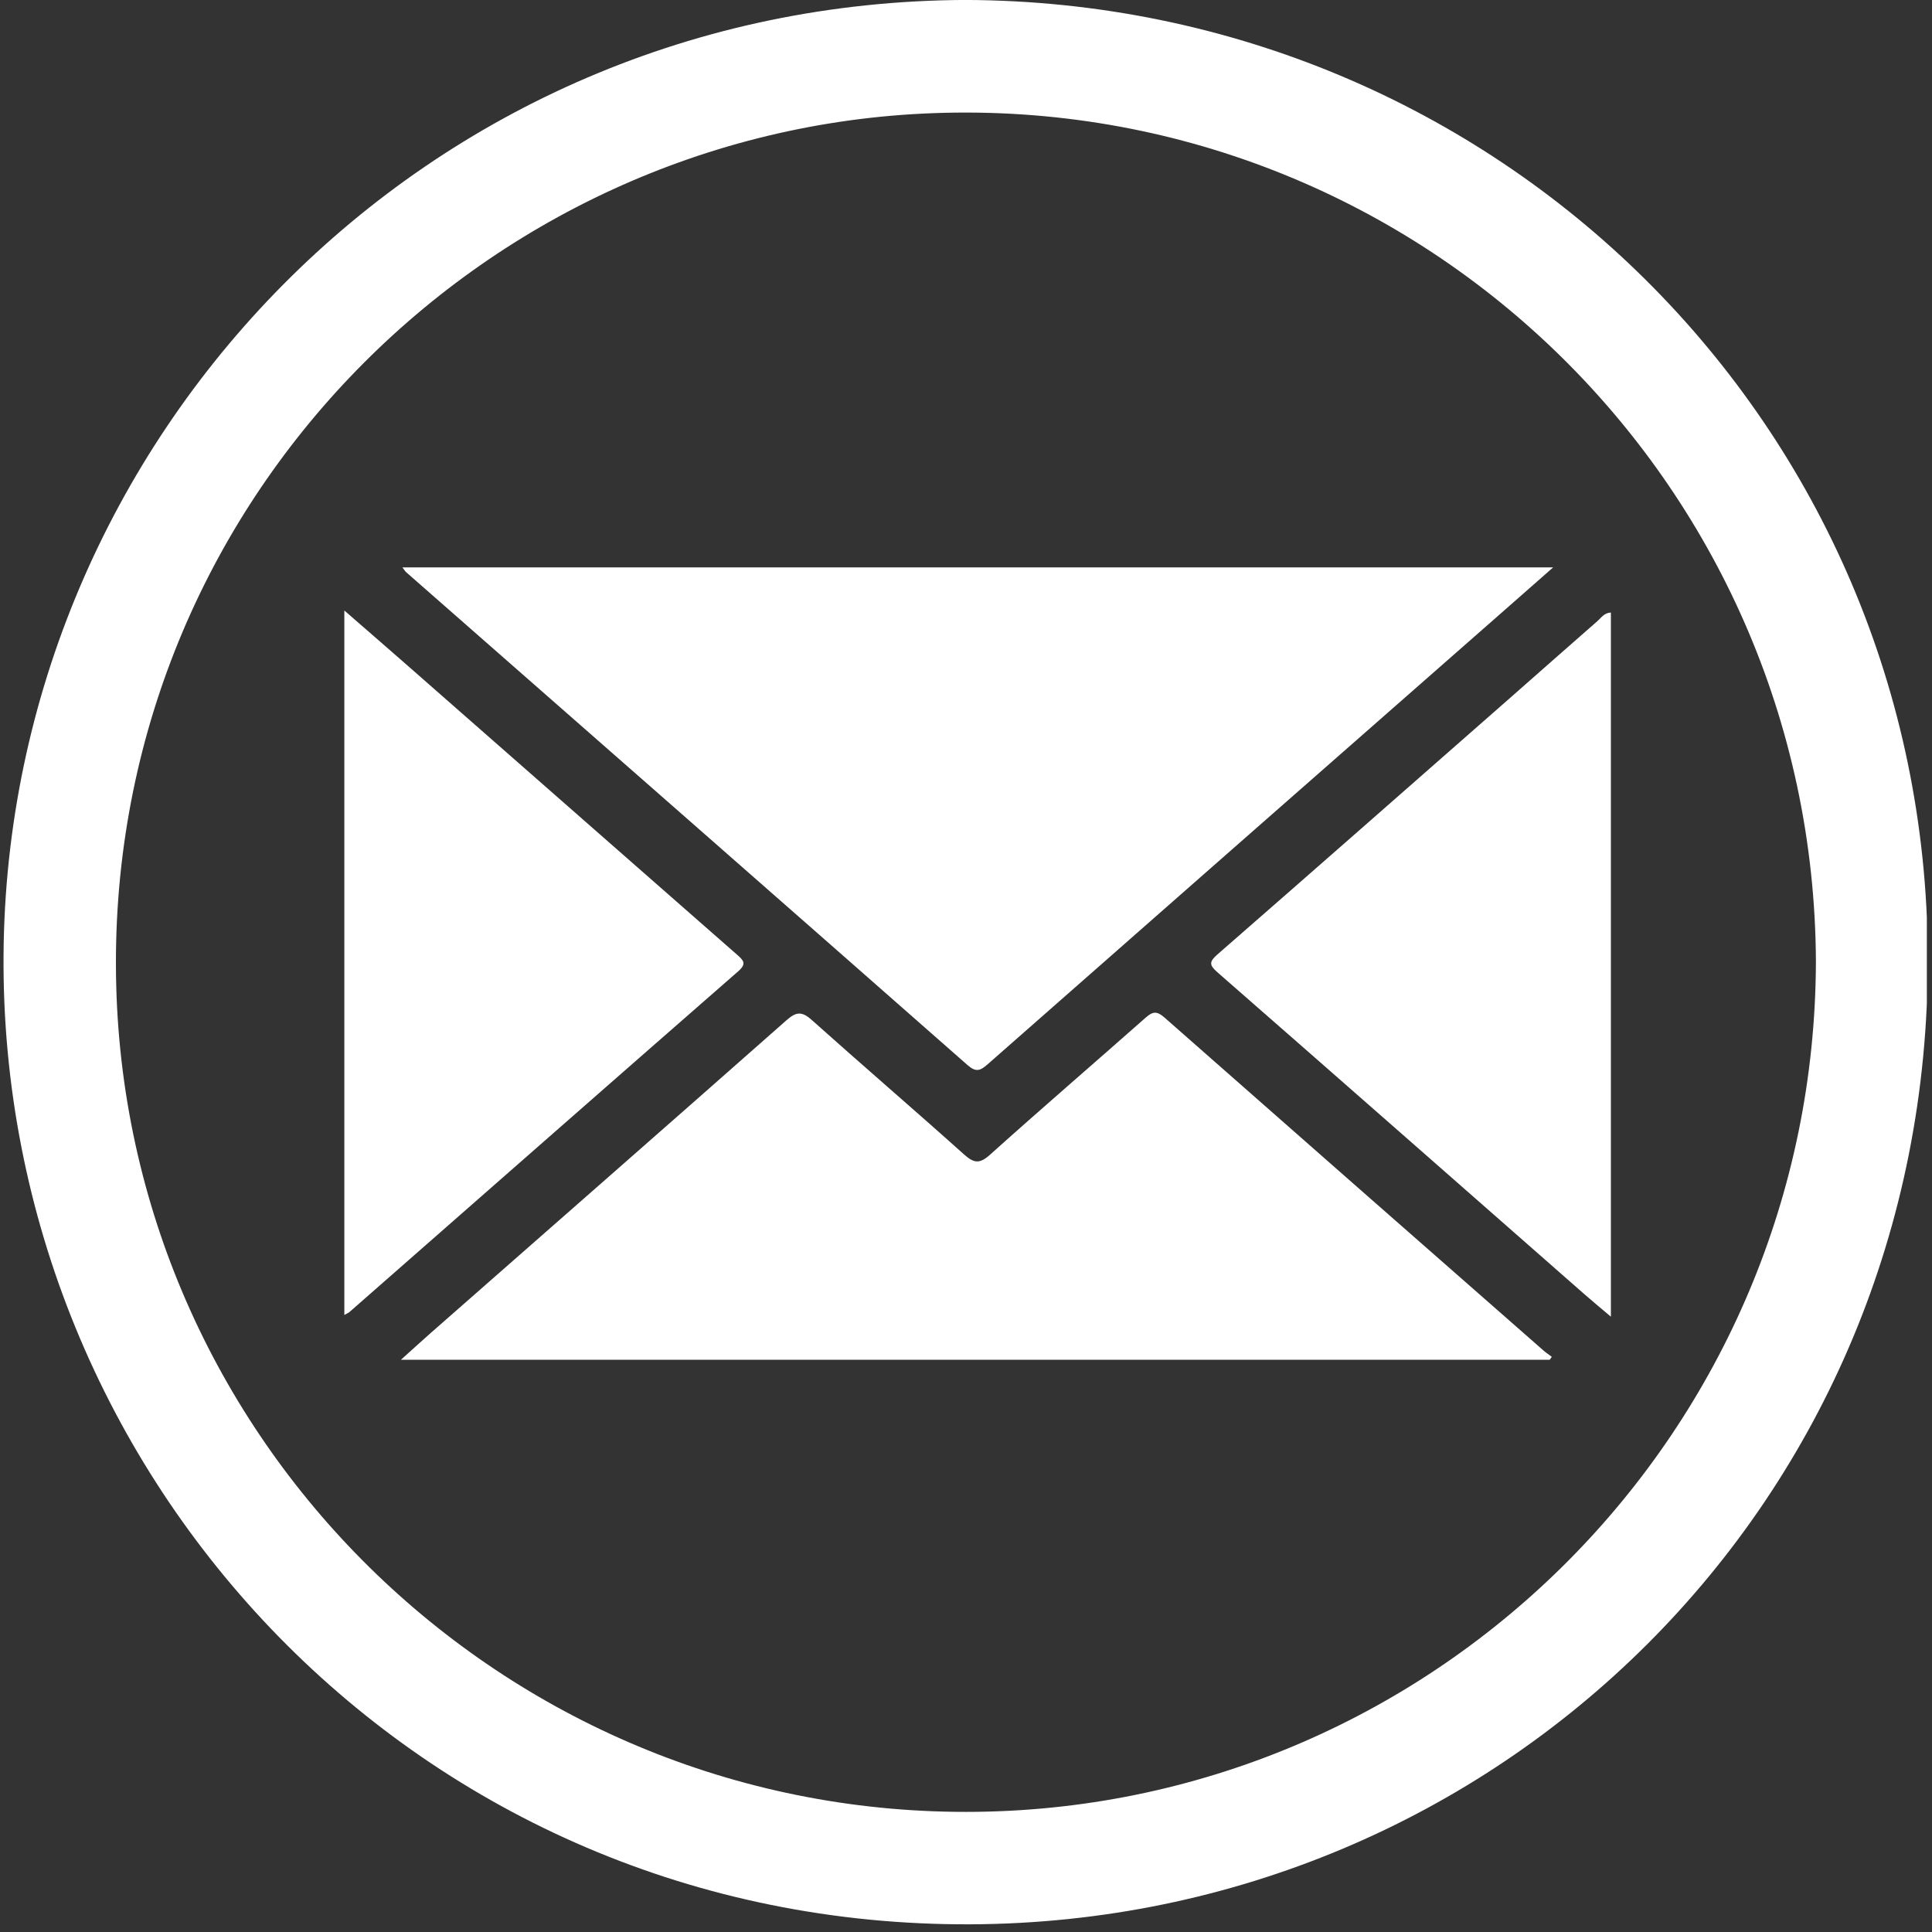 <svg xmlns="http://www.w3.org/2000/svg" xmlns:xlink="http://www.w3.org/1999/xlink" width="64" zoomAndPan="magnify" viewBox="0 0 187.5 187.5" height="64" preserveAspectRatio="xMidYMid meet" version="1.0"><rect x="0" y="0" width="187.5" height="187.5" fill="#333333" stroke="none"/><defs><clipPath id="f37c6dc5f6"><path d="M 0 0 L 187 0 L 187 187 L 0 187 Z M 0 0 " clip-rule="nonzero"/></clipPath></defs><g clip-path="url(#f37c6dc5f6)"><path fill="#ffffff" d="M 93.727 -0.004 C 145.332 0.203 186.898 41.219 187.09 92.805 C 187.281 145.789 145.277 186.527 94.199 186.754 C 40.715 186.988 -0.02 143.531 0.344 92.676 C 0.695 42.621 41.176 0.199 93.727 -0.004 Z M 176.234 93.324 C 176.031 46.555 137.277 9.285 90.621 10.98 C 46.527 12.578 10.043 49.492 11.281 95.695 C 12.473 140.504 49.652 176.438 94.84 175.836 C 139.613 175.238 176.109 138.742 176.234 93.324 Z M 176.234 93.324 " fill-opacity="1" fill-rule="nonzero"/></g><path fill="#ffffff" d="M 39.055 55.066 L 150.73 55.066 C 147.805 57.637 145.129 60 142.441 62.352 C 126.91 75.992 111.375 89.621 95.859 103.281 C 95.141 103.914 94.723 104.094 93.891 103.359 C 75.758 87.402 57.586 71.477 39.43 55.543 C 39.328 55.457 39.262 55.34 39.055 55.07 Z M 39.055 55.066 " fill-opacity="1" fill-rule="nonzero"/><path fill="#ffffff" d="M 150.398 131.965 L 38.91 131.965 C 39.98 131.004 40.836 130.219 41.707 129.449 C 53.254 119.305 64.816 109.184 76.336 99.008 C 77.258 98.195 77.812 98.125 78.766 98.977 C 83.664 103.359 88.656 107.641 93.547 112.027 C 94.527 112.906 95.074 112.969 96.086 112.059 C 101.078 107.578 106.164 103.199 111.191 98.758 C 111.855 98.168 112.266 98.098 112.984 98.727 C 125.23 109.516 137.5 120.277 149.766 131.043 C 150.027 131.273 150.324 131.473 150.602 131.68 C 150.531 131.773 150.465 131.871 150.398 131.965 Z M 150.398 131.965 " fill-opacity="1" fill-rule="nonzero"/><path fill="#ffffff" d="M 156.336 59.445 L 156.336 127.785 C 155.391 126.984 154.598 126.332 153.828 125.656 C 141.934 115.219 130.051 104.762 118.137 94.348 C 117.344 93.656 117.352 93.328 118.137 92.641 C 127.672 84.324 137.168 75.969 146.68 67.621 C 149.469 65.168 152.254 62.703 155.051 60.258 C 155.406 59.941 155.684 59.48 156.336 59.445 Z M 156.336 59.445 " fill-opacity="1" fill-rule="nonzero"/><path fill="#ffffff" d="M 33.418 127.617 L 33.418 59.25 C 35.535 61.094 37.473 62.77 39.402 64.461 C 50.105 73.848 60.797 83.246 71.504 92.629 C 72.133 93.18 72.512 93.508 71.645 94.262 C 59.051 105.266 46.484 116.309 33.906 127.34 C 33.816 127.414 33.688 127.465 33.418 127.617 Z M 33.418 127.617 " fill-opacity="1" fill-rule="nonzero"/></svg>